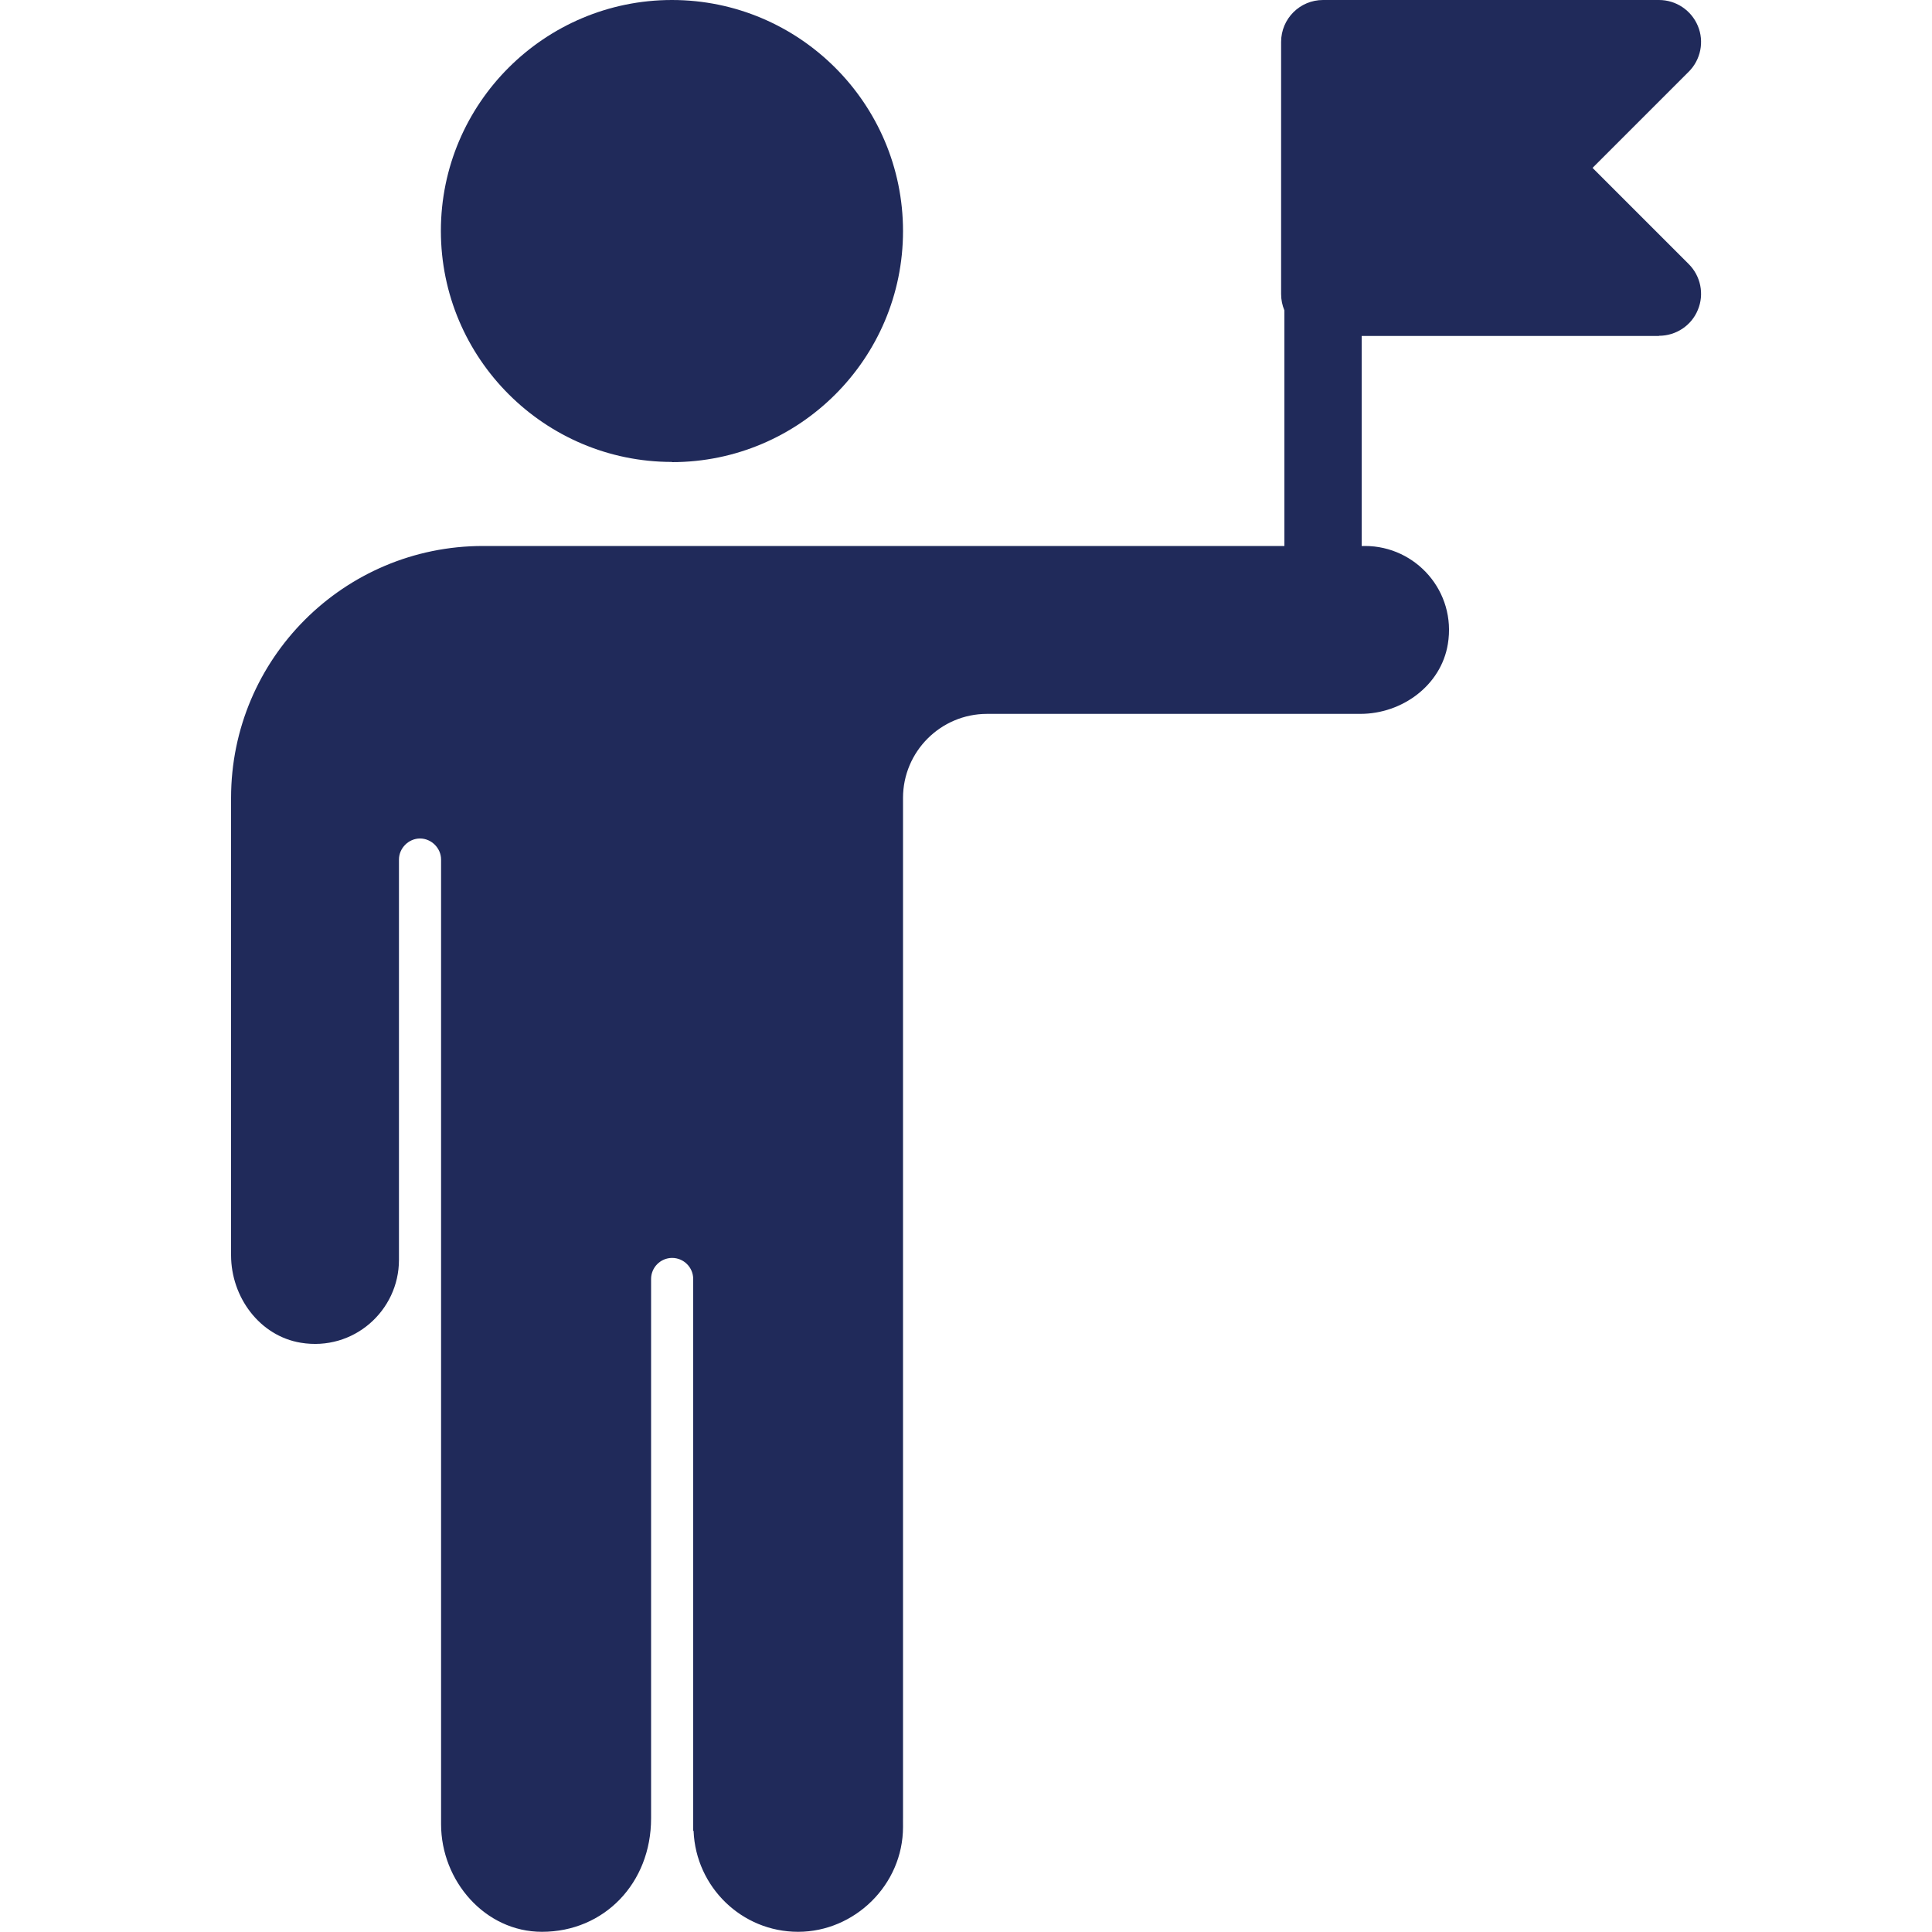 
<svg id="Layer_1" xmlns="http://www.w3.org/2000/svg" version="1.1" viewBox="0 0 1000 1000">
  <!-- Generator: Adobe Illustrator 29.1.0, SVG Export Plug-In . SVG Version: 2.1.0 Build 142)  -->
  <defs>
    <style>
      .st0 {
        fill: #202a5a;
      }

      .st1 {
        fill: none;
        stroke: #202a5a;
        stroke-linejoin: round;
        stroke-width: 40px;
      }
    </style>
  </defs>
  <path class="st0" d="M858.7,173.9h-173.9c-12,0-21.7-9.7-21.7-21.7V21.7c0-12,9.7-21.7,21.7-21.7h173.9c8.8,0,16.7,5.3,20.1,13.4,3.4,8.1,1.5,17.5-4.7,23.7l-49.8,49.8,49.8,49.8c6.2,6.2,8.1,15.6,4.7,23.7-3.3,8.1-11.3,13.4-20.1,13.4Z" />
  <line class="st1" x1="684.8" y1="152.2" x2="684.8" y2="304.3" />
  <path class="st0" d="M347.8,239.1c-65.9,0-119.6-53.6-119.6-119.6S281.9,0,347.8,0s119.6,53.6,119.6,119.6-53.6,119.6-119.6,119.6Z" />
  <path class="st0" d="M706.5,282.6H250c-72,0-130.4,58.4-130.4,130.4v236.7c0,21.7,14.8,41.8,36.1,45.3,27.2,4.5,50.8-16.5,50.8-42.9v-207.2c0-5.9,5-10.9,10.9-10.9s10.9,5,10.9,10.9v499.3c0,29.4,22.8,55.7,52.2,55.7,32.2,0,56.5-25.2,56.5-58.7v-279.2c0-6,4.9-10.9,10.9-10.9s10.9,4.9,10.9,10.9v285.5c0,0,.2.2.2.3,1.2,28.9,24.9,52.1,54.1,52.1s54.3-24.3,54.3-54.3-.2-1.7-.3-2.6c0-.6.3-1.1.3-1.7V413c0-24,19.5-43.5,43.5-43.5h193.2c21.7,0,41.8-14.8,45.3-36.1,4.5-27.2-16.5-50.8-42.9-50.8Z" />
</svg>